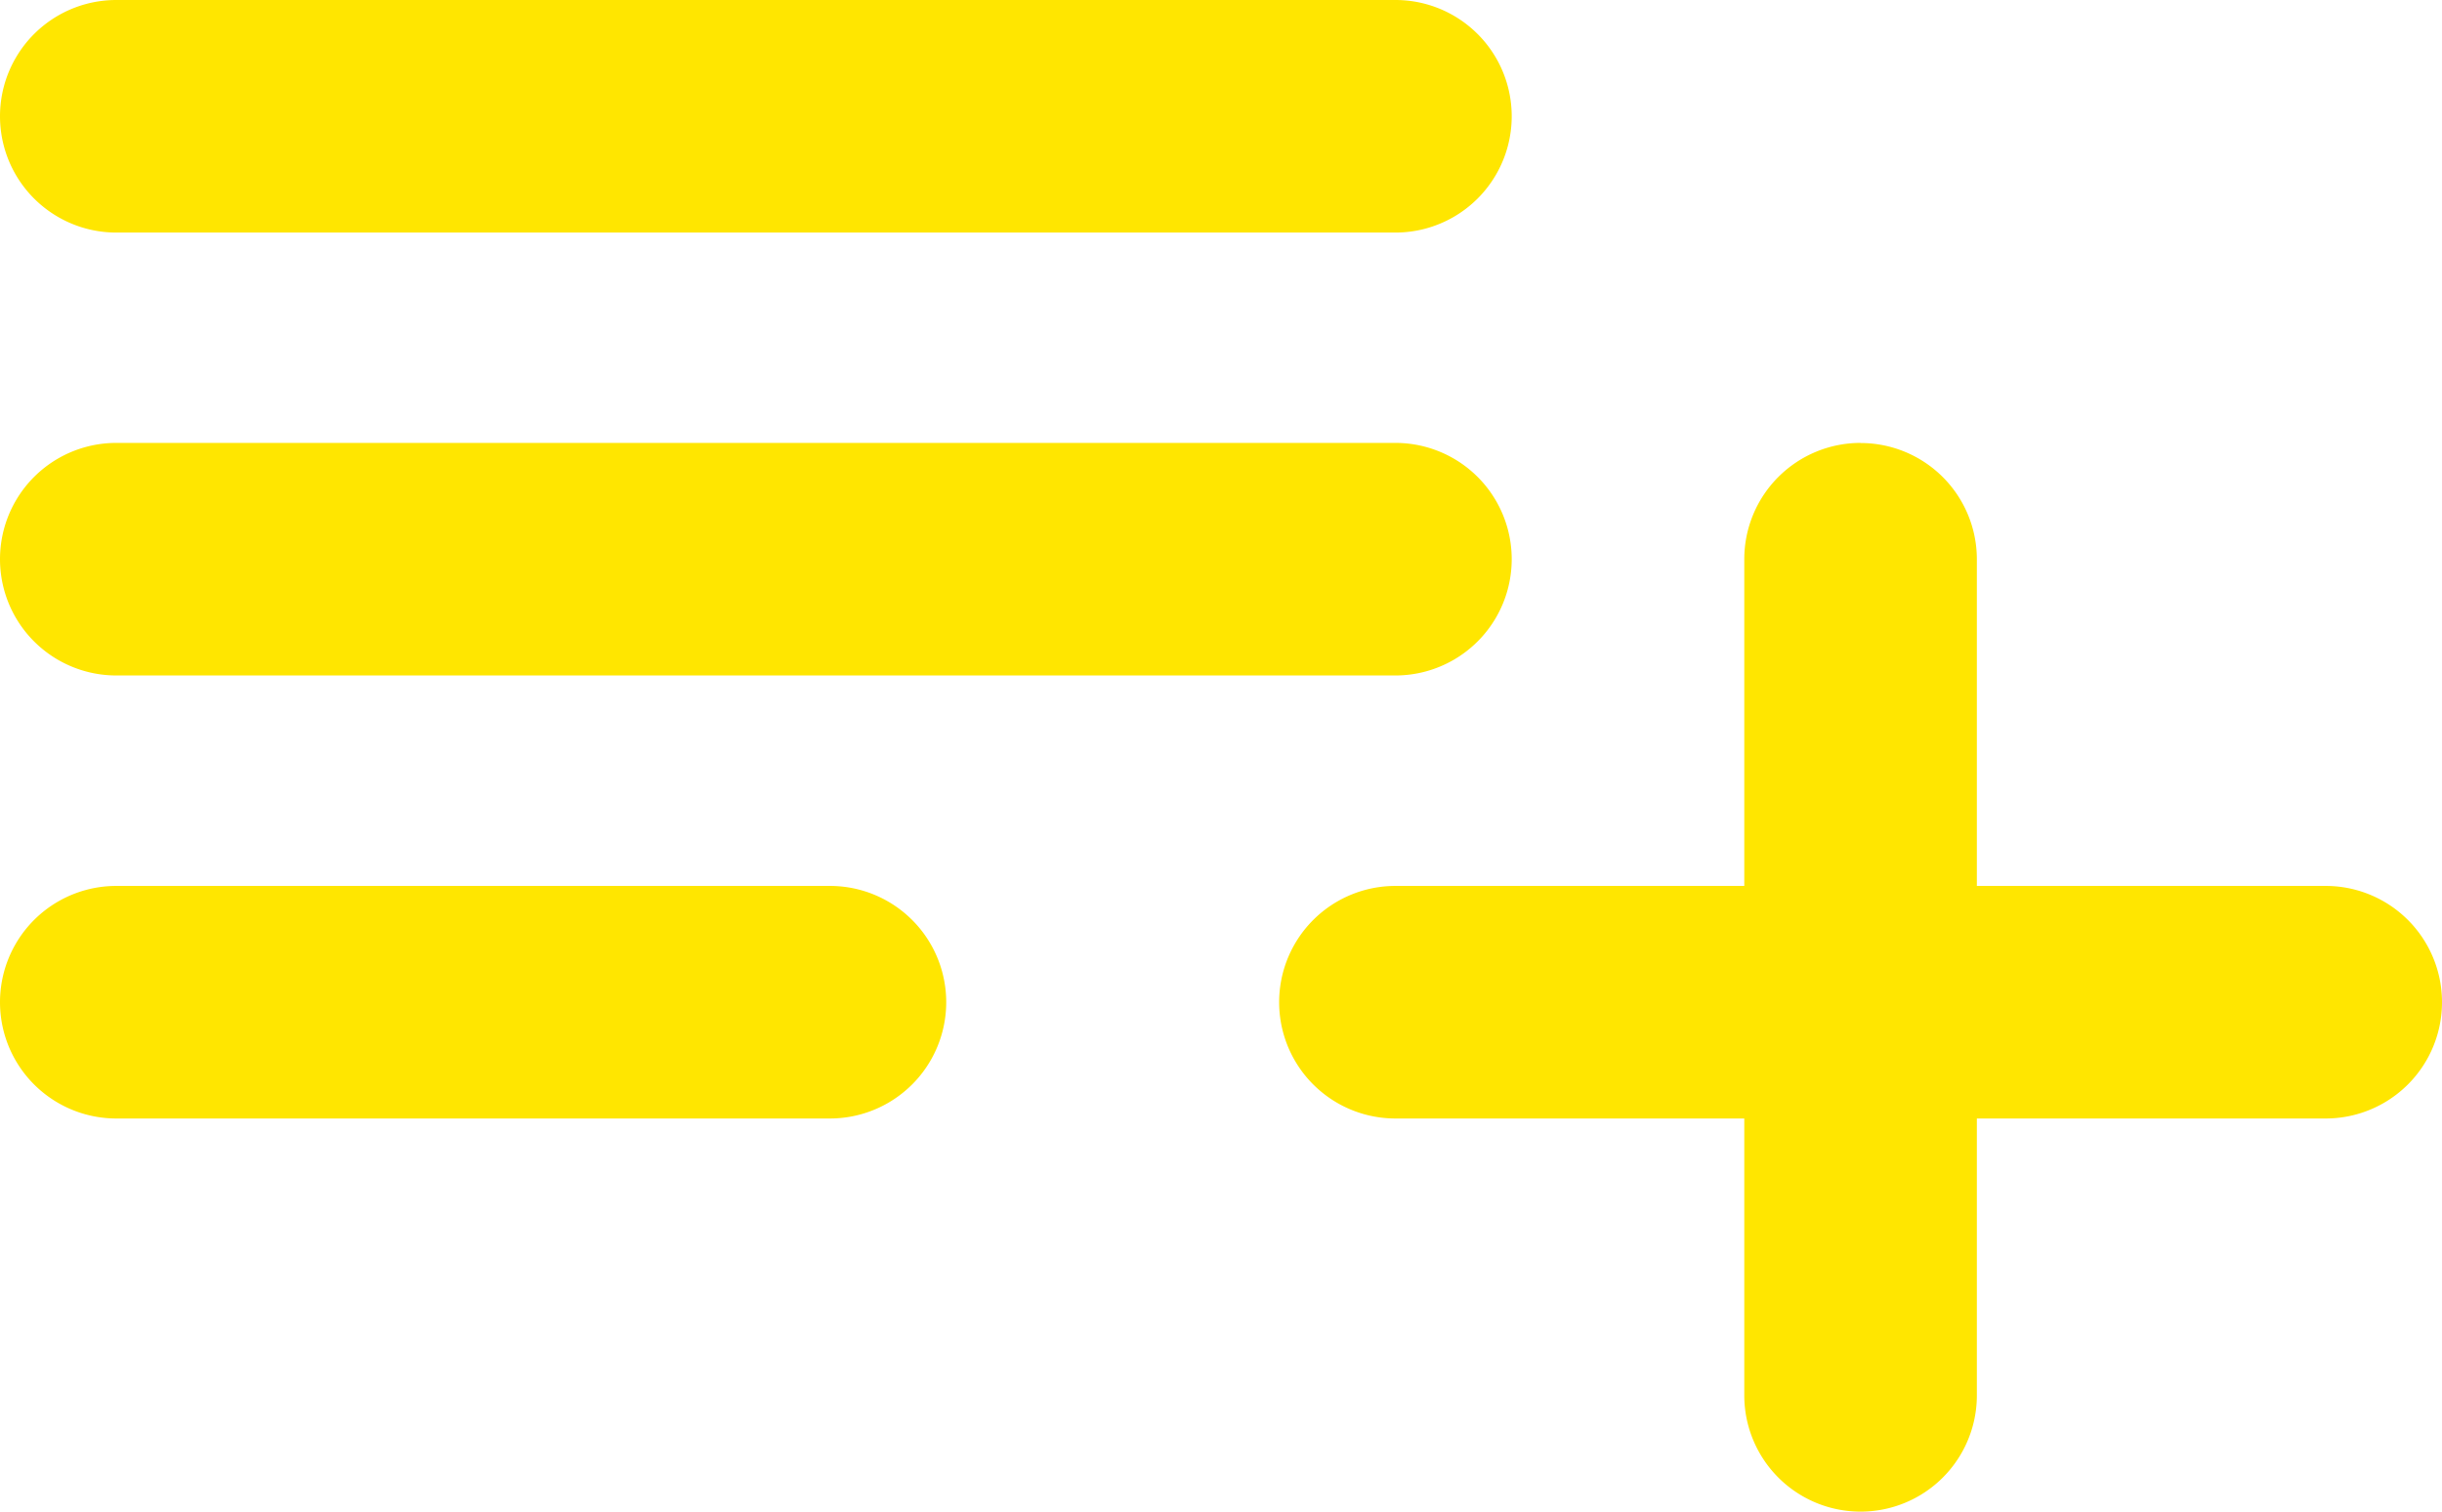 <svg id="combined-shape" xmlns="http://www.w3.org/2000/svg" width="21" height="13" viewBox="0 0 21 13">
  <g id="Group_8" data-name="Group 8">
    <g id="Group_7" data-name="Group 7">
      <g id="Group_6" data-name="Group 6" transform="translate(0 -4)">
        <path id="Path_8" data-name="Path 8" d="M16,7.81a1,1,0,0,1,1,1v2.809h3a1,1,0,0,1,0,2H17V16a1,1,0,0,1-2,0V13.619H12a1,1,0,0,1,0-2h3V8.809a1,1,0,0,1,1-1ZM7.137,11.619a1,1,0,1,1,0,2H1a1,1,0,0,1,0-2ZM12,7.809a1,1,0,0,1,0,2H1a1,1,0,0,1,0-2ZM12,4a1,1,0,0,1,0,2H1A1,1,0,0,1,1,4Z" fill="#ffe600" fill-rule="evenodd"/>
      </g>
    </g>
  </g>
</svg>
